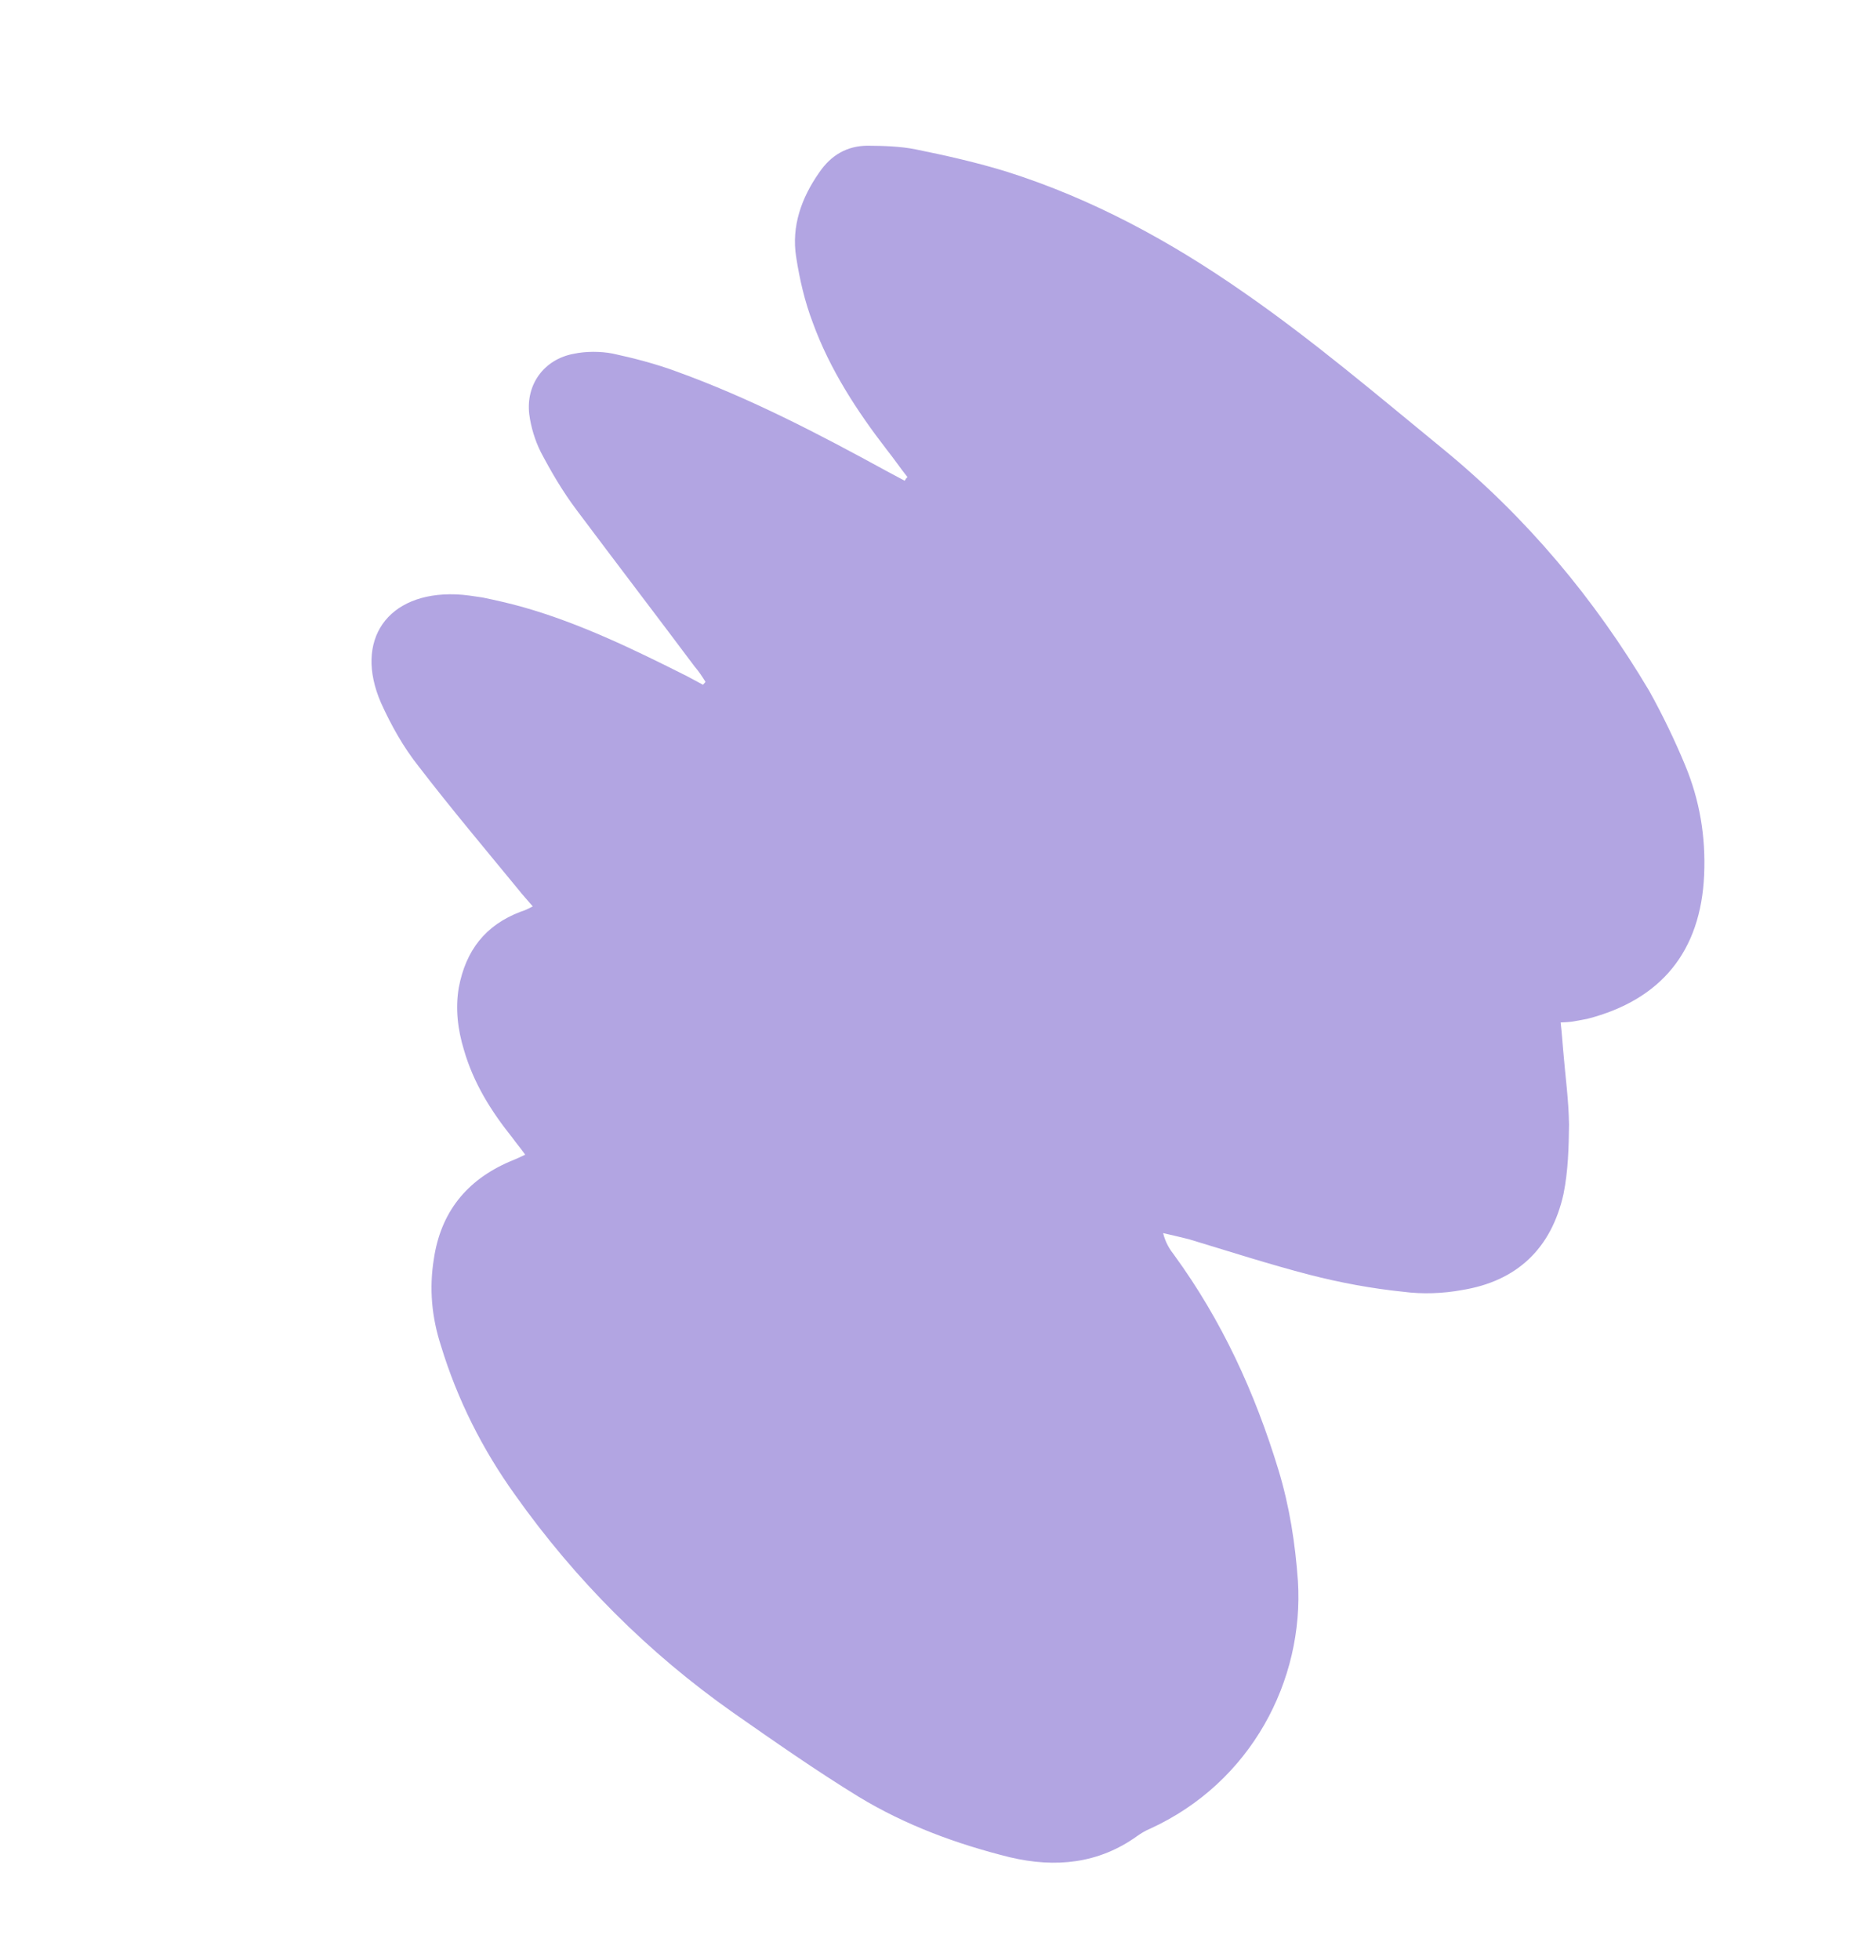 <svg width="516" height="539" viewBox="0 0 516 539" fill="none" xmlns="http://www.w3.org/2000/svg">
<path d="M248.846 132.187C247.208 131.311 245.387 130.339 243.749 129.463C225.094 119.263 206.246 109.426 186.038 102.133C180.37 100.039 174.411 98.491 168.537 97.221C165.139 96.573 161.17 96.555 157.735 97.29C149.664 98.817 144.591 105.684 145.575 113.918C146.036 117.435 147.14 121.062 148.718 124.241C151.619 129.762 154.799 135.198 158.634 140.284C169.424 154.692 180.311 168.918 191.101 183.326C192.266 184.649 193.152 186.057 194.038 187.464C193.844 187.828 193.467 188.094 193.37 188.276C191.914 187.498 190.275 186.622 188.819 185.844C174.243 178.523 159.569 171.384 143.719 166.887C140.053 165.863 136.291 165.02 132.711 164.276C130.32 163.932 127.747 163.492 125.441 163.428C106.629 162.721 97.235 175.922 104.809 193.284C107.6 199.447 110.95 205.442 115.15 210.722C123.985 222.217 133.294 233.264 142.506 244.493C143.756 246.095 145.104 247.516 146.536 249.215C145.225 249.917 144.291 250.352 143.174 250.689C133.477 254.385 128.125 261.336 126.195 271.518C125.212 277.3 125.892 283.036 127.591 288.615C130.213 297.725 134.995 305.419 140.893 312.775C141.961 314.28 143.127 315.603 144.462 317.484C142.872 318.27 141.658 318.79 140.165 319.394C128.308 324.505 121.244 333.345 119.339 346.109C118.016 354.279 118.733 362.136 121.294 370.045C125.797 384.832 132.727 398.579 141.72 411.093C158.275 434.42 178.241 454.431 201.713 470.944C213.134 478.914 224.373 486.788 236.182 494.032C249.083 501.859 263.162 507.045 277.835 510.68C290.312 513.609 302.157 512.462 312.789 504.828C313.918 504.029 314.949 503.413 316.163 502.893C344.283 490.12 358.689 461.843 357.002 434.779C356.261 424.339 354.683 414.152 351.625 404.108C345.167 382.905 336.089 363.105 322.993 345.129C321.743 343.527 320.59 341.743 319.922 339.05C322.216 339.575 324.51 340.1 326.986 340.722C338.067 344.072 349.051 347.605 360.144 350.495C368.579 352.666 377.305 354.292 385.958 355.177C391.201 355.876 396.93 355.667 402.124 354.705C417.235 352.266 426.701 343.308 430.051 328.279C431.325 321.952 431.495 315.502 431.567 309.234C431.47 302.408 430.535 295.835 429.977 288.996C429.758 286.777 429.637 284.376 429.261 281.138C430.462 281.079 431.664 281.021 432.683 280.865C433.982 280.624 435.281 280.383 436.579 280.143C456.932 274.899 467.807 261.555 468.729 240.557C469.19 230.058 467.515 220.052 463.521 210.444C460.657 203.541 457.331 196.625 453.63 189.975C438.604 164.661 419.901 142.288 396.95 123.485C378.878 108.691 361.183 93.63 342.055 80.374C321.932 66.352 300.547 54.693 276.929 47.213C268.688 44.678 260.338 42.787 251.891 41.077C247.667 40.222 243.055 40.093 238.625 40.063C232.994 40.09 228.588 42.642 225.324 47.438C220.433 54.403 217.641 62.255 218.989 70.683C219.935 76.796 221.343 82.921 223.589 88.792C228.237 101.554 235.69 113.01 243.991 123.753C245.957 126.205 247.644 128.742 249.611 131.194C249.234 131.46 249.04 131.823 248.846 132.187Z" fill="#B2A5E2"/>
</svg>
